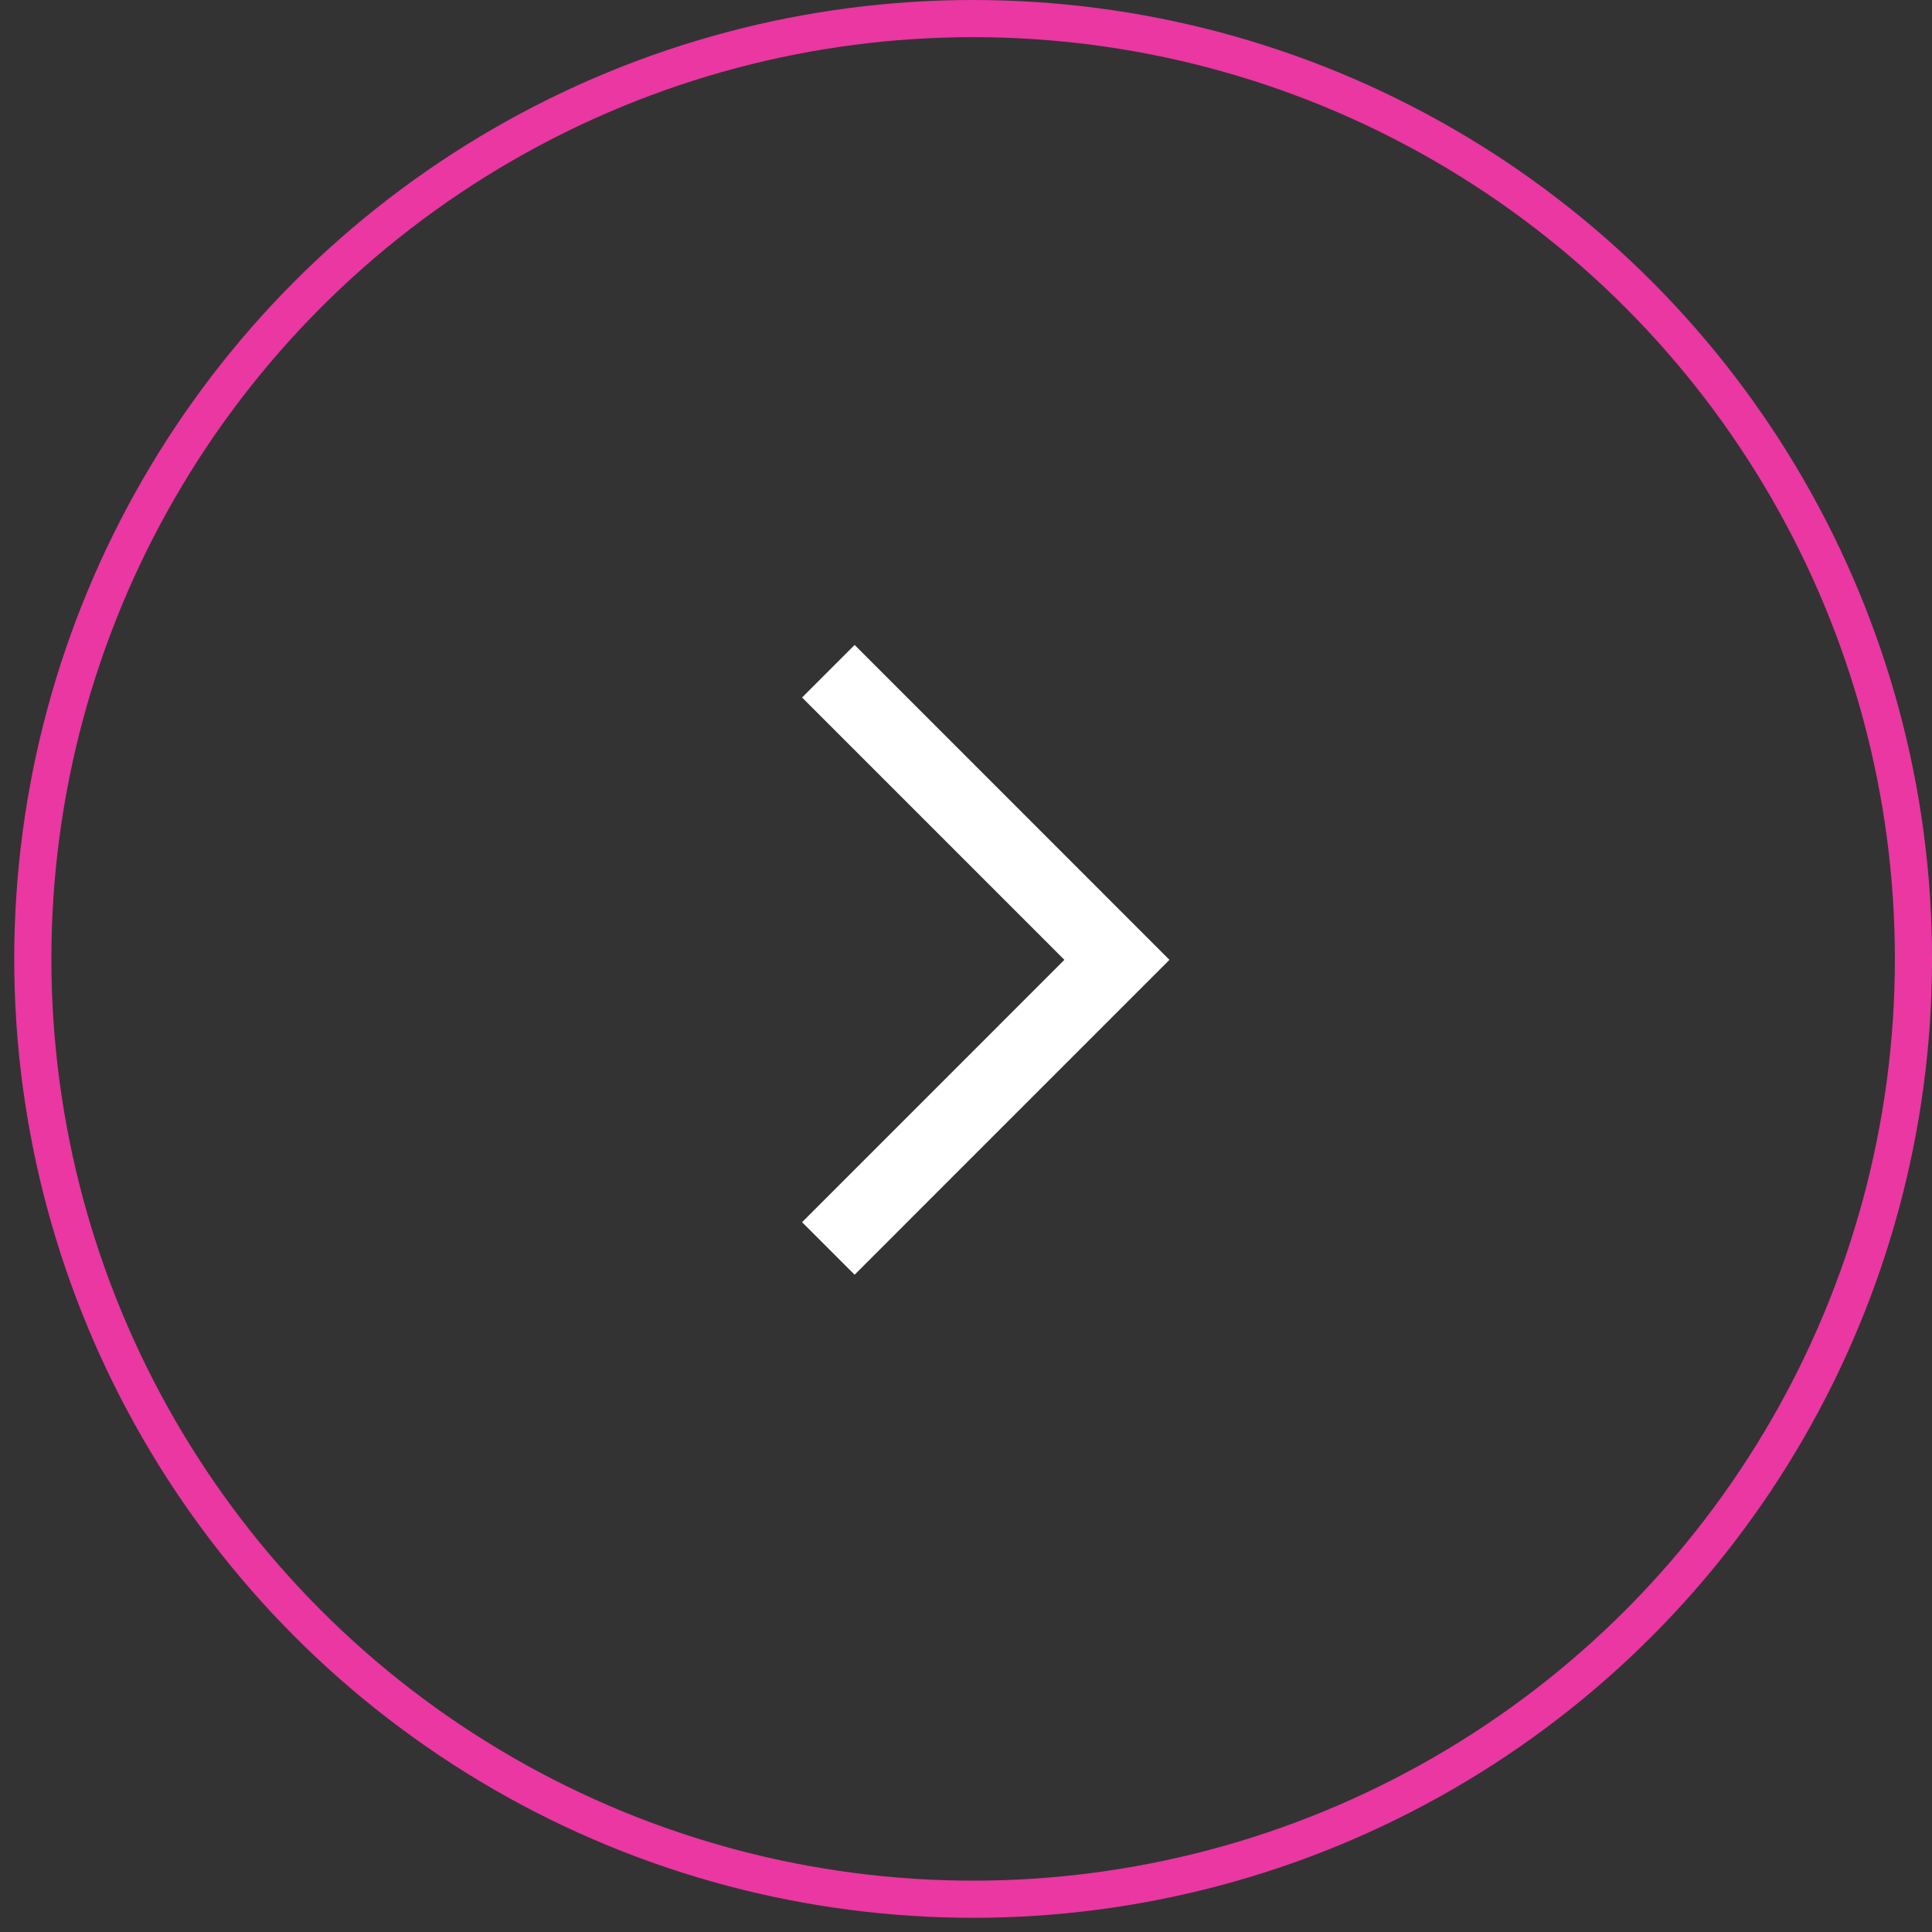 <?xml version="1.0" encoding="UTF-8"?> <svg xmlns="http://www.w3.org/2000/svg" width="52" height="52" viewBox="0 0 52 52" fill="none"><rect x="0" y="0" width="52" height="52" fill="#333333" stroke="none"/><circle cx="26.192" cy="25.809" r="25.309" stroke="#EA37A2"></circle><path d="M22.295 18.066L30.062 25.834L22.295 33.602" stroke="white" stroke-width="2"></path></svg> 